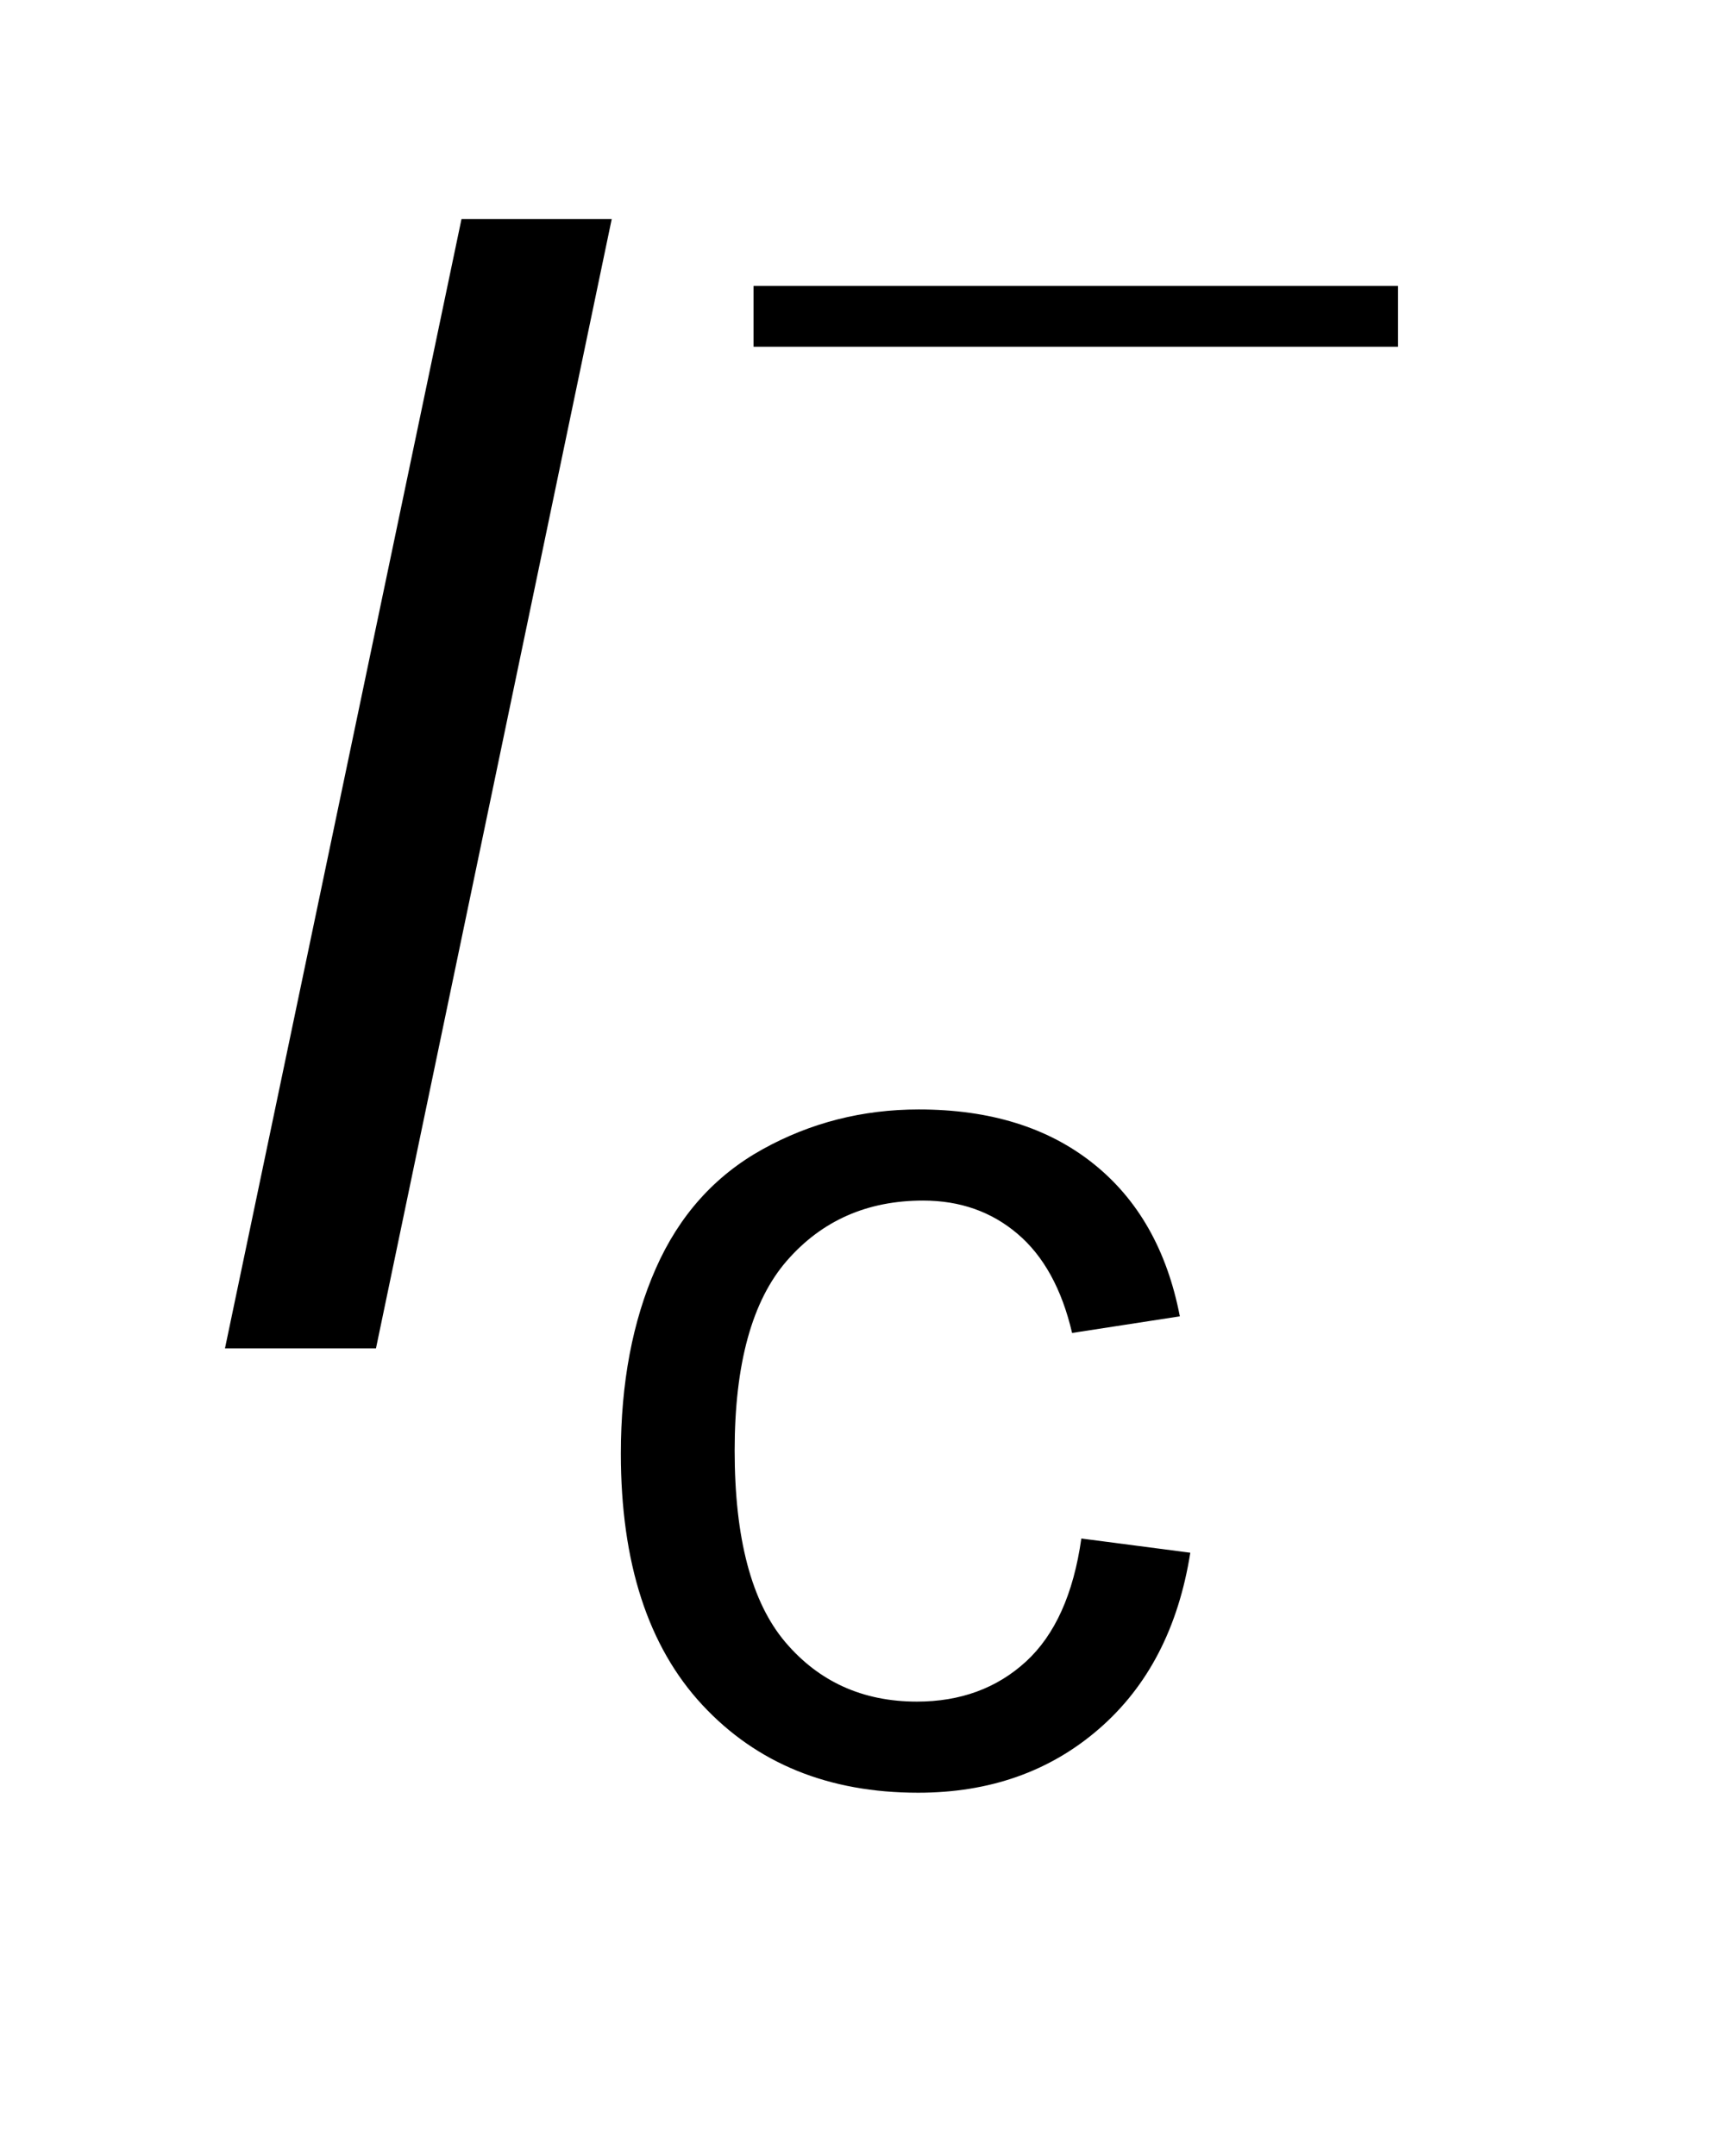<?xml version="1.0" encoding="UTF-8"?>
<!DOCTYPE svg PUBLIC '-//W3C//DTD SVG 1.0//EN'
          'http://www.w3.org/TR/2001/REC-SVG-20010904/DTD/svg10.dtd'>
<svg stroke-dasharray="none" shape-rendering="auto" xmlns="http://www.w3.org/2000/svg" font-family="'Dialog'" text-rendering="auto" width="12" fill-opacity="1" color-interpolation="auto" color-rendering="auto" preserveAspectRatio="xMidYMid meet" font-size="12px" viewBox="0 0 12 15" fill="black" xmlns:xlink="http://www.w3.org/1999/xlink" stroke="black" image-rendering="auto" stroke-miterlimit="10" stroke-linecap="square" stroke-linejoin="miter" font-style="normal" stroke-width="1" height="15" stroke-dashoffset="0" font-weight="normal" stroke-opacity="1"
><!--Generated by the Batik Graphics2D SVG Generator--><defs id="genericDefs"
  /><g
  ><defs id="defs1"
    ><clipPath clipPathUnits="userSpaceOnUse" id="clipPath1"
      ><path d="M0.959 3.997 L8.176 3.997 L8.176 12.991 L0.959 12.991 L0.959 3.997 Z"
      /></clipPath
      ><clipPath clipPathUnits="userSpaceOnUse" id="clipPath2"
      ><path d="M30.746 127.707 L30.746 415.043 L262.051 415.043 L262.051 127.707 Z"
      /></clipPath
    ></defs
    ><g transform="scale(1.576,1.576) translate(-0.959,-3.997) matrix(0.031,0,0,0.031,0,0)"
    ><path d="M138.234 169.656 L230 169.656 L230 178.312 L138.234 178.312 L138.234 169.656 Z" stroke="none" clip-path="url(#clipPath2)"
    /></g
    ><g transform="matrix(0.049,0,0,0.049,-1.512,-6.299)"
    ><path d="M184.375 347 L199.844 349.016 Q197.312 365 186.859 374.047 Q176.422 383.094 161.203 383.094 Q142.156 383.094 130.578 370.641 Q119 358.188 119 334.938 Q119 319.906 123.969 308.641 Q128.953 297.359 139.141 291.719 Q149.328 286.078 161.297 286.078 Q176.422 286.078 186.031 293.734 Q195.641 301.375 198.359 315.453 L183.062 317.812 Q180.875 308.453 175.312 303.734 Q169.766 299.016 161.906 299.016 Q150.016 299.016 142.578 307.547 Q135.156 316.062 135.156 334.5 Q135.156 353.203 142.328 361.688 Q149.5 370.156 161.031 370.156 Q170.297 370.156 176.5 364.484 Q182.703 358.797 184.375 347 Z" stroke="none" clip-path="url(#clipPath2)"
    /></g
    ><g transform="matrix(0.049,0,0,0.049,-1.512,-6.299)"
    ><path d="M62.797 320 L96.375 159.656 L117.703 159.656 L84.234 320 L62.797 320 Z" stroke="none" clip-path="url(#clipPath2)"
    /></g
  ></g
></svg
>
